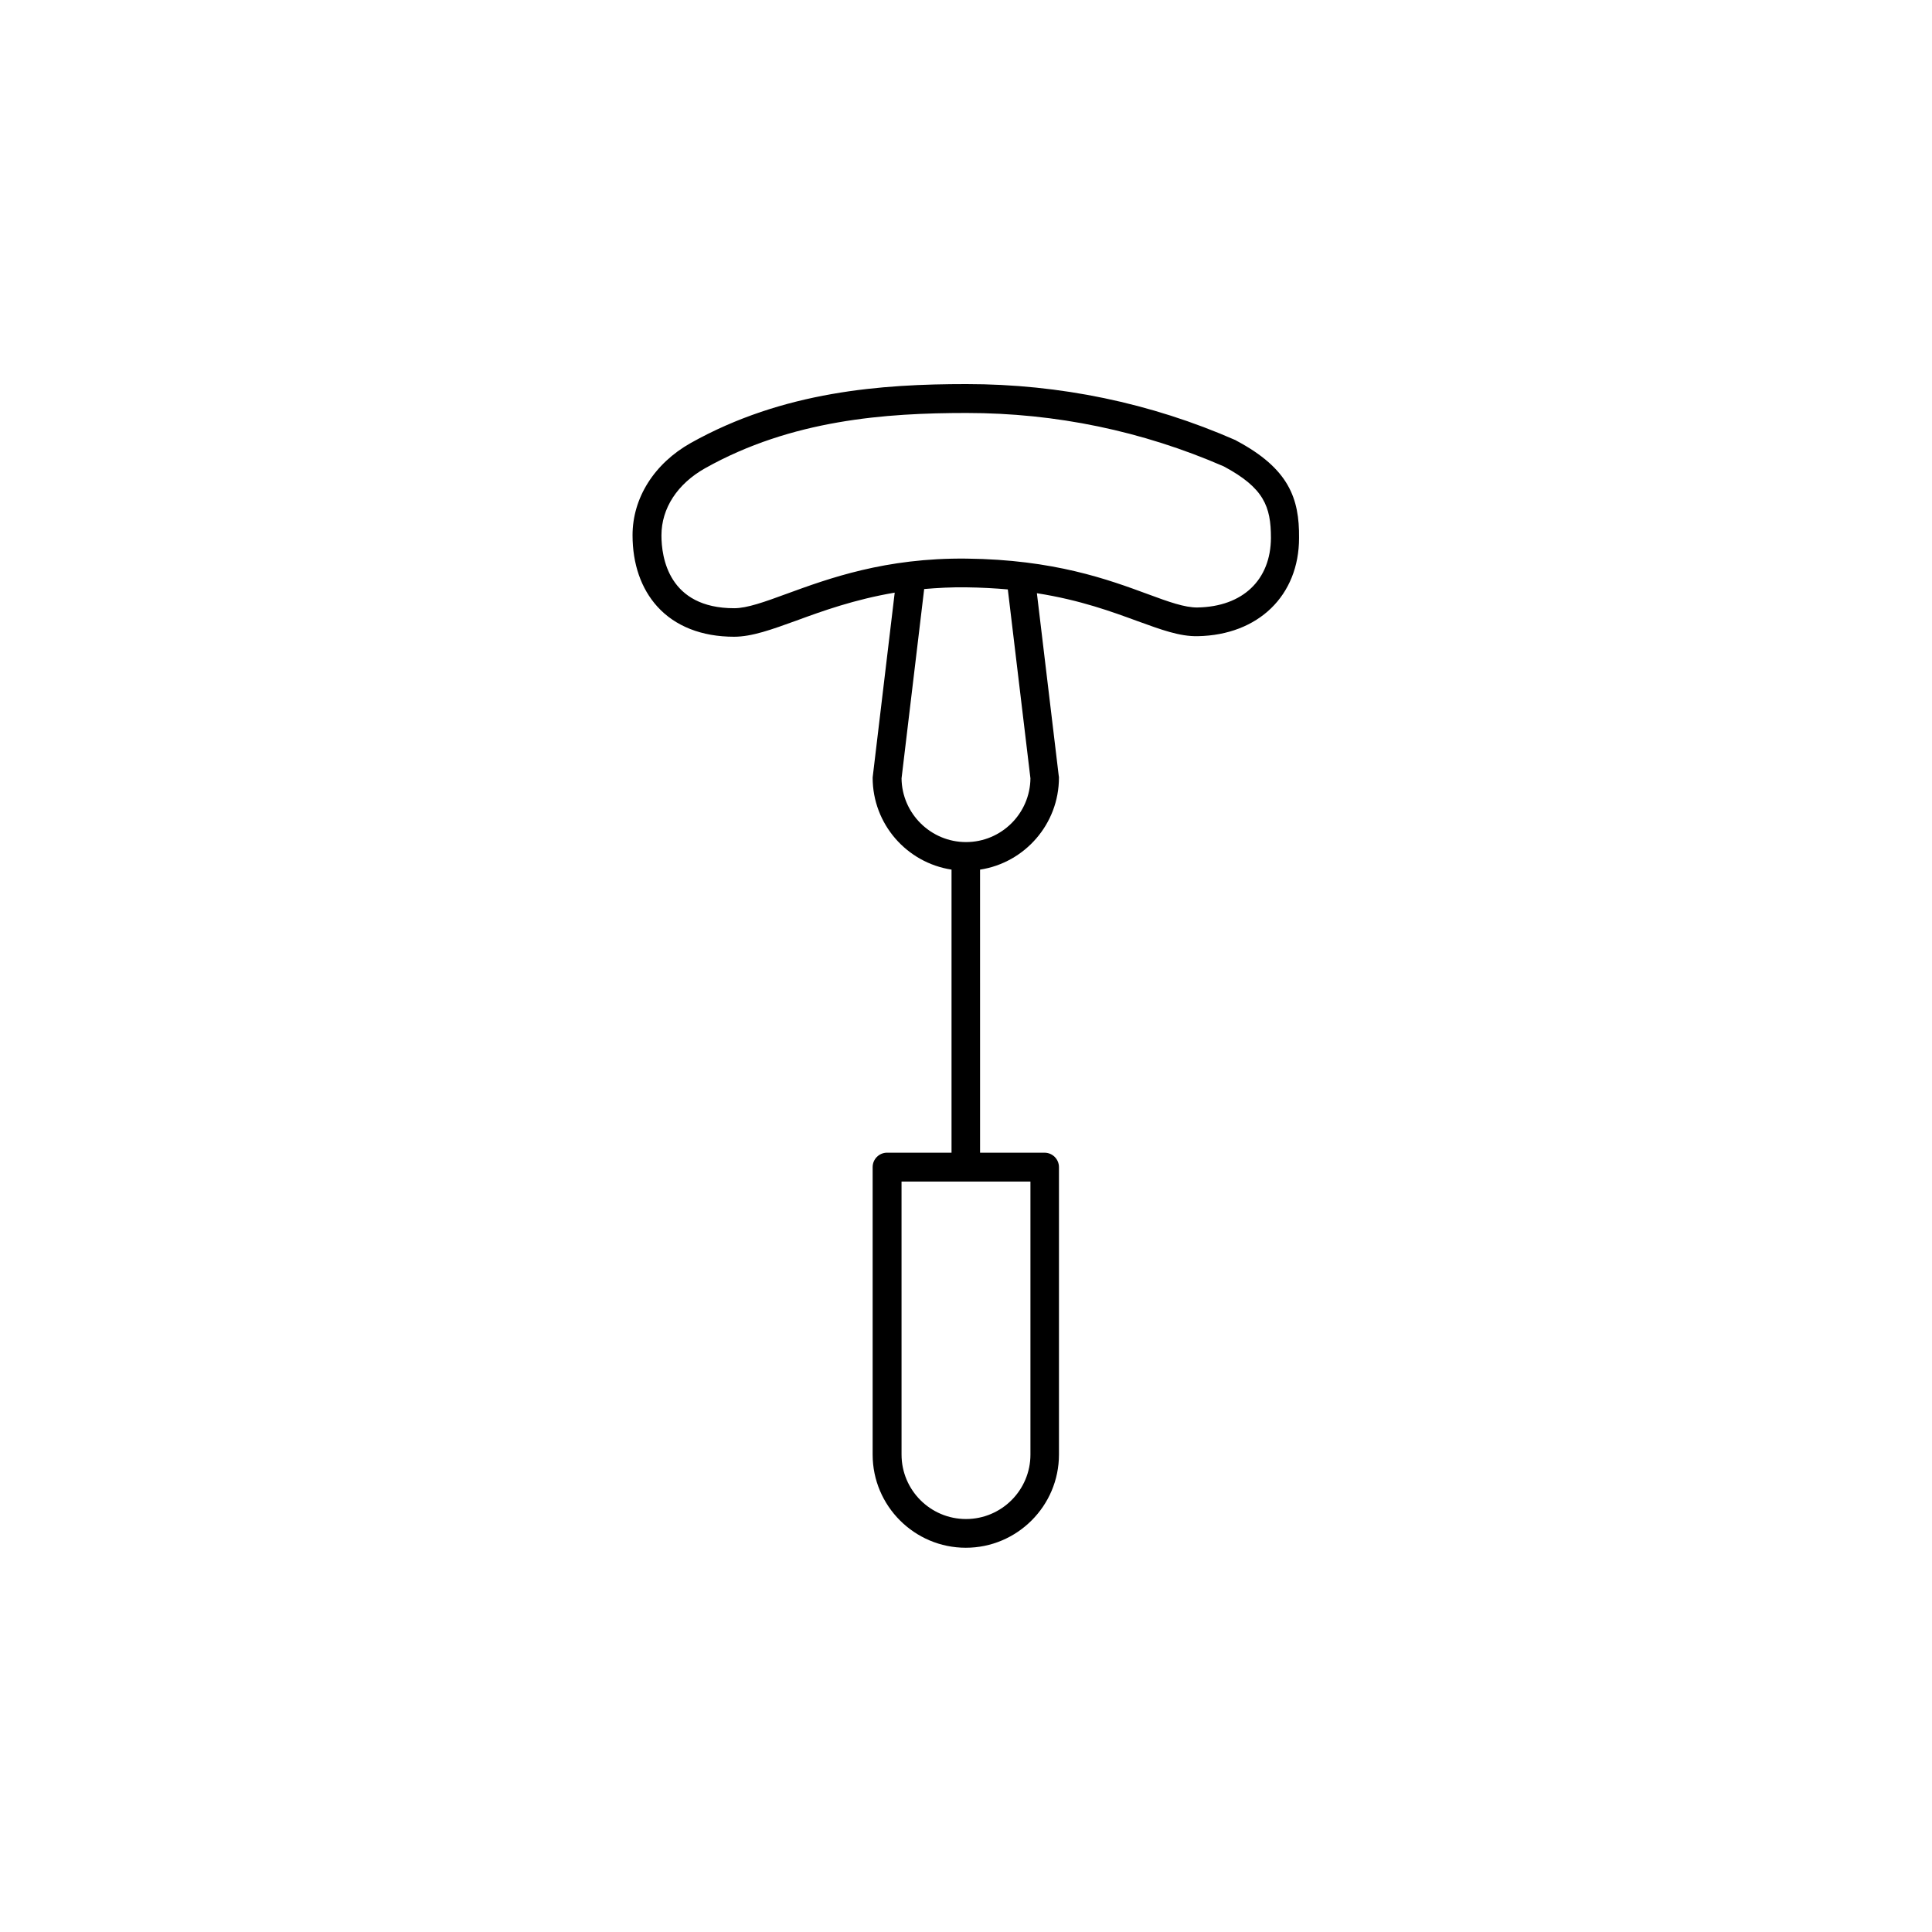 <?xml version="1.0" encoding="UTF-8"?>
<!-- Uploaded to: ICON Repo, www.svgrepo.com, Generator: ICON Repo Mixer Tools -->
<svg fill="#000000" width="800px" height="800px" version="1.1" viewBox="144 144 512 512" xmlns="http://www.w3.org/2000/svg">
 <path d="m471.69 260.8c-0.102-0.051-0.152-0.102-0.25-0.152-22.52-9.875-46.551-14.863-71.34-14.863-22.371 0-48.516 1.863-73.051 15.617-9.672 5.441-15.418 14.559-15.418 24.434 0 7.609 2.266 14.156 6.551 18.895 4.734 5.238 11.789 8.012 20.355 8.012 4.734 0 9.977-1.914 16.523-4.281 6.852-2.519 15.367-5.594 26.047-7.406l-5.797 48.566c0 0.152-0.051 0.301-0.051 0.453 0 12.344 9.07 22.57 20.906 24.383v75.016h-17.078c-2.117 0-3.828 1.715-3.828 3.828v76.18c0 13.602 11.082 24.688 24.688 24.688 13.602 0 24.688-11.082 24.688-24.688v-76.176c0-2.117-1.715-3.828-3.828-3.828h-17.078l-0.004-75.016c11.84-1.812 20.906-12.09 20.906-24.383 0-0.152 0-0.301-0.051-0.453l-5.793-48.418c11.539 1.812 19.949 4.938 26.703 7.406 6.246 2.266 11.133 4.082 15.922 3.981 16.07-0.301 26.852-10.781 26.852-26.047 0.102-10.43-2.668-18.34-16.574-25.746zm-54.613 268.68c0 9.422-7.656 17.078-17.078 17.078s-17.078-7.656-17.078-17.078l-0.004-72.348h34.16zm0-179.2c-0.102 9.32-7.707 16.879-17.078 16.879-9.32 0-16.977-7.559-17.078-16.879l5.996-50.18c3.527-0.301 7.203-0.504 11.133-0.453 3.93 0.051 7.609 0.25 11.035 0.555zm44.285-45.293c-3.375 0.051-7.707-1.512-13.148-3.527-10.531-3.879-24.887-9.168-48.062-9.422-21.512-0.25-36.625 5.289-47.66 9.32-5.894 2.168-10.531 3.828-13.906 3.828-17.434 0-19.297-13.504-19.297-19.297 0-7.203 4.231-13.652 11.539-17.785 22.973-12.898 47.961-14.66 69.324-14.66 23.68 0 46.602 4.785 68.164 14.156 10.629 5.691 12.496 10.629 12.496 18.941-0.055 11.141-7.461 18.242-19.449 18.445z"/>
</svg>